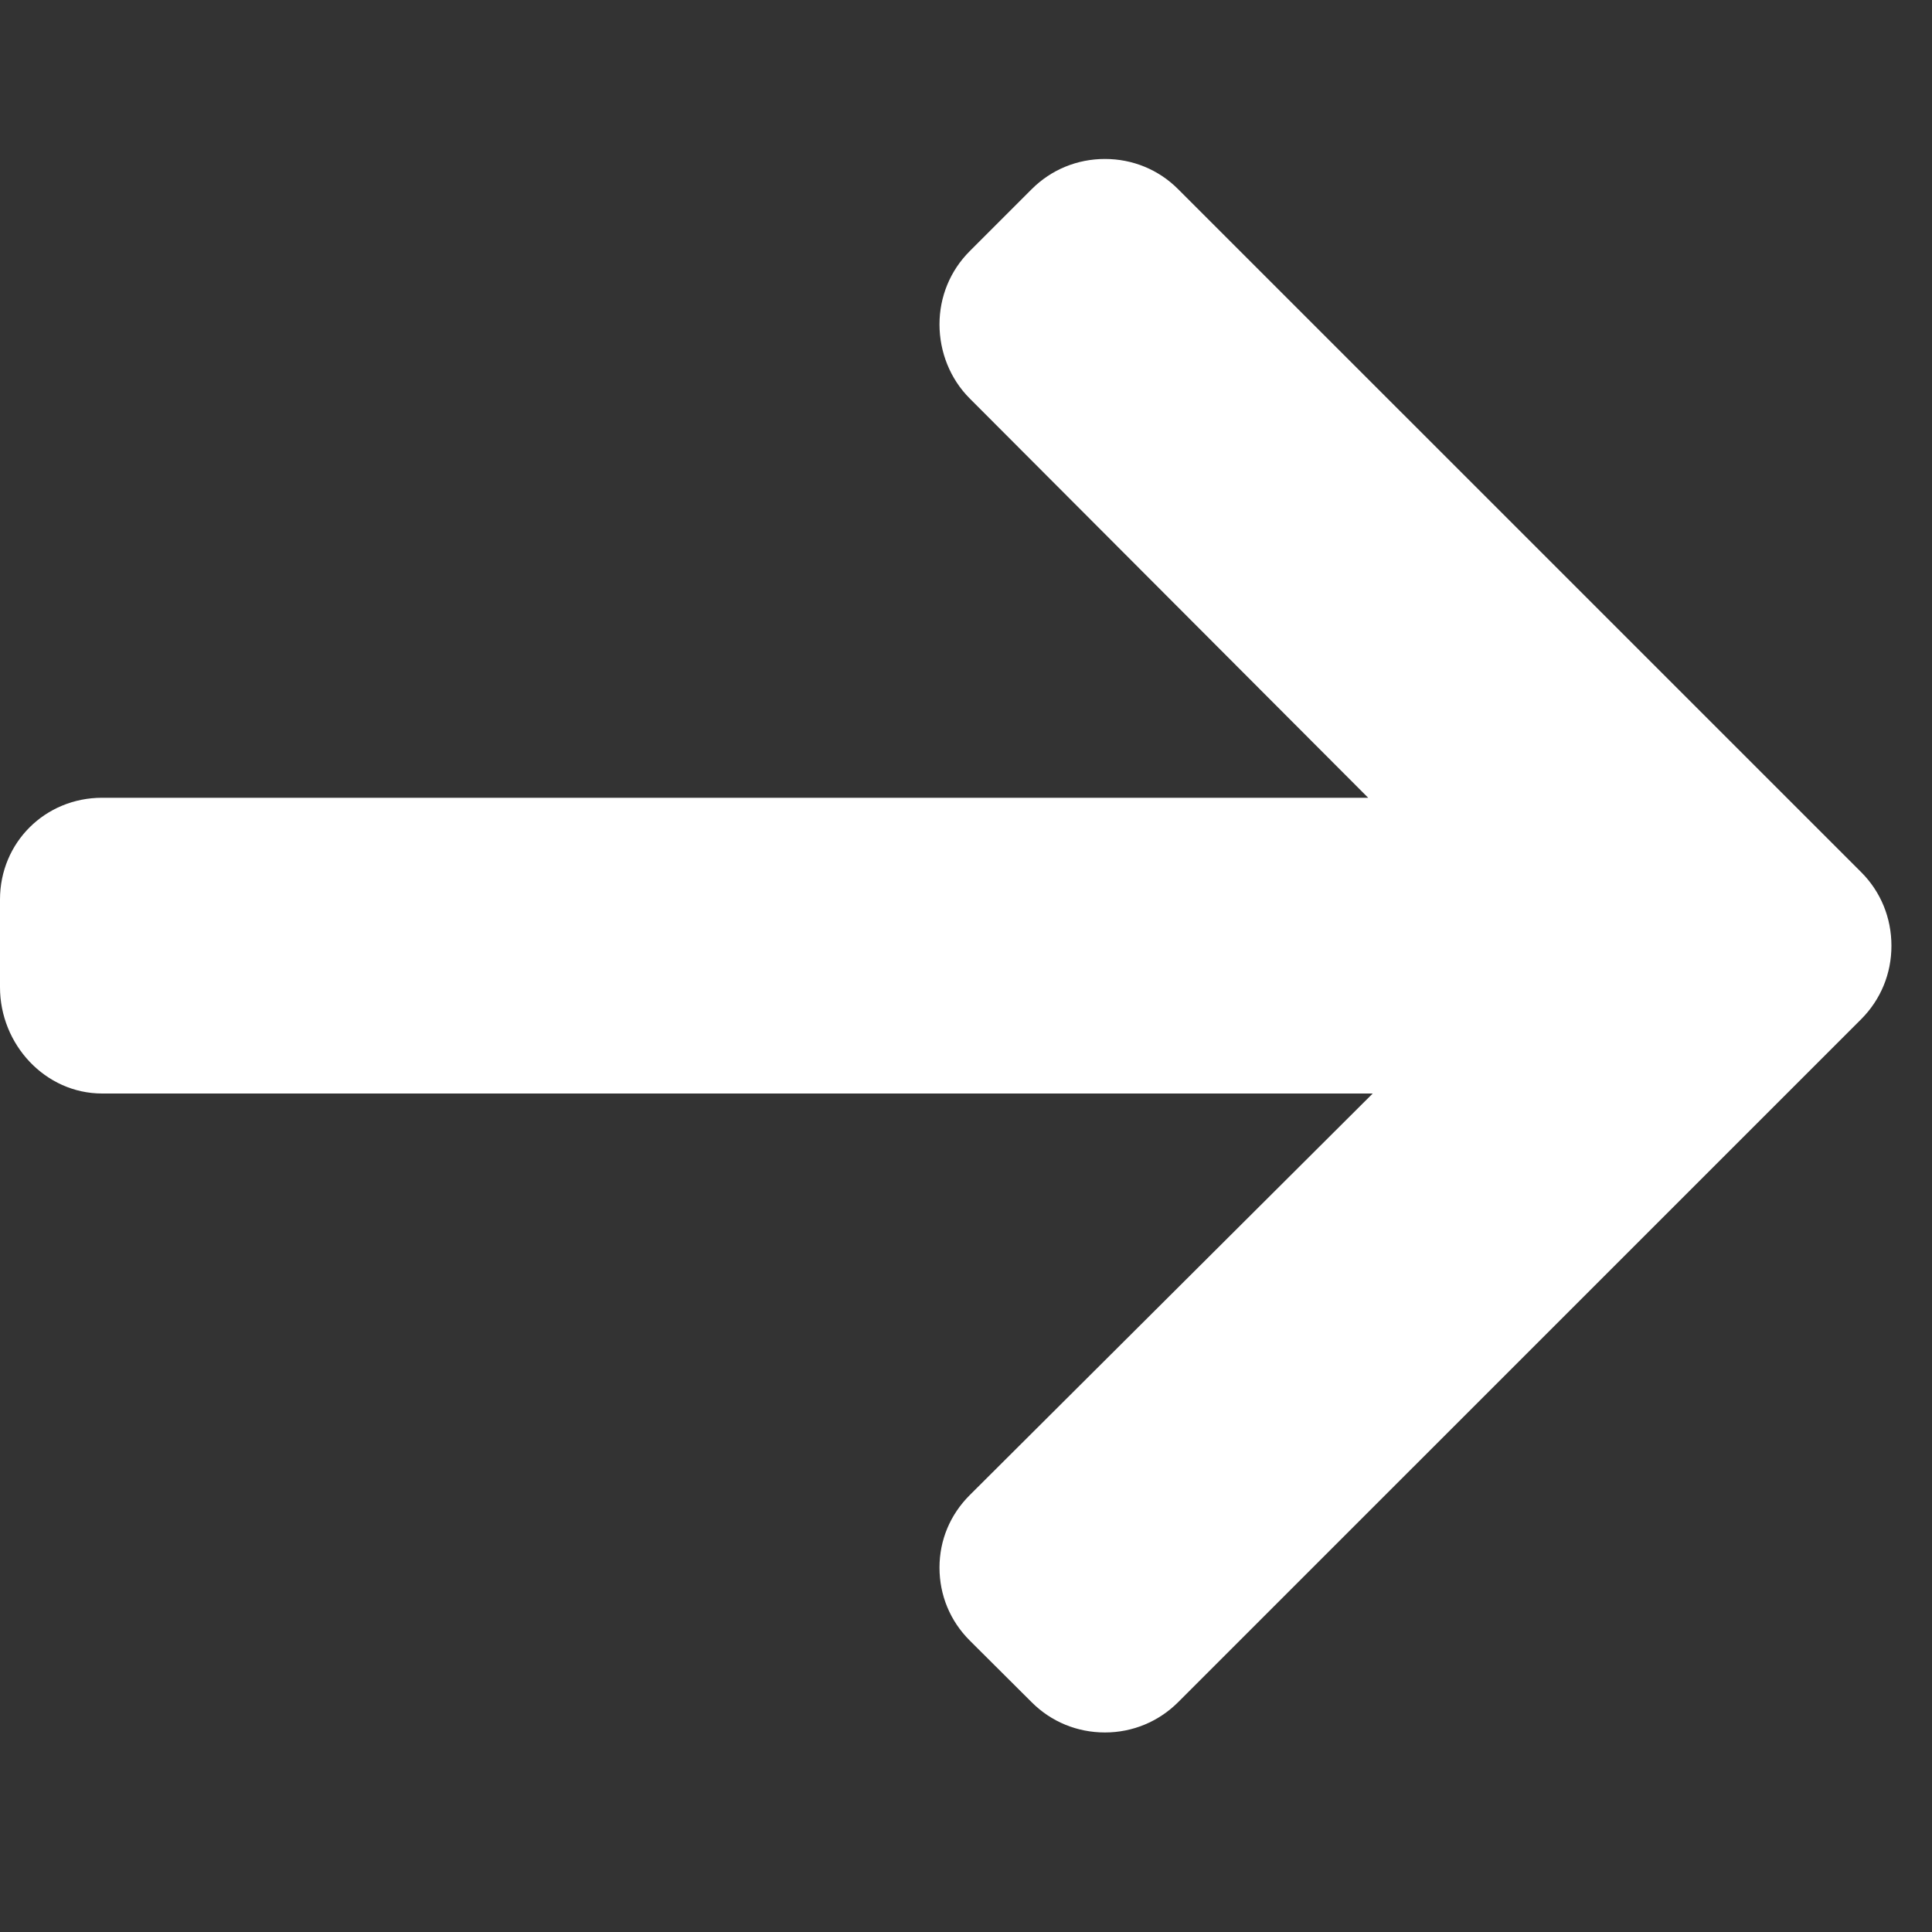 <?xml version="1.0" encoding="utf-8"?>
<svg xmlns="http://www.w3.org/2000/svg" fill="none" height="100%" overflow="visible" preserveAspectRatio="none" style="display: block;" viewBox="0 0 25 25" width="100%">
<rect x="0" y="0" width="25" height="25" fill="#333333" stroke="none"/>
<g id="Group 6">
<g clip-path="url(#clip0_0_5681)" id="fi_271226">
<g id="Group">
<g id="Group_2">
<path d="M24.084 11.286L15.245 2.448C14.993 2.195 14.656 2.057 14.298 2.057C13.939 2.057 13.603 2.195 13.35 2.448L12.548 3.25C12.296 3.502 12.157 3.839 12.157 4.197C12.157 4.556 12.296 4.904 12.548 5.156L17.704 10.323H1.322C0.584 10.323 0 10.902 0 11.64V12.775C0 13.514 0.584 14.15 1.322 14.15H17.763L12.548 19.347C12.296 19.599 12.157 19.927 12.157 20.285C12.157 20.644 12.296 20.976 12.548 21.228L13.351 22.028C13.603 22.28 13.939 22.418 14.298 22.418C14.656 22.418 14.993 22.278 15.245 22.026L24.084 13.188C24.337 12.934 24.476 12.597 24.475 12.237C24.475 11.877 24.337 11.539 24.084 11.286Z" fill="white" id="Vector"/>
</g>
</g>
</g>
</g>
<defs>
<clipPath id="clip0_0_5681">
<rect fill="white" height="24.474" width="24.474"/>
</clipPath>
</defs>
</svg>